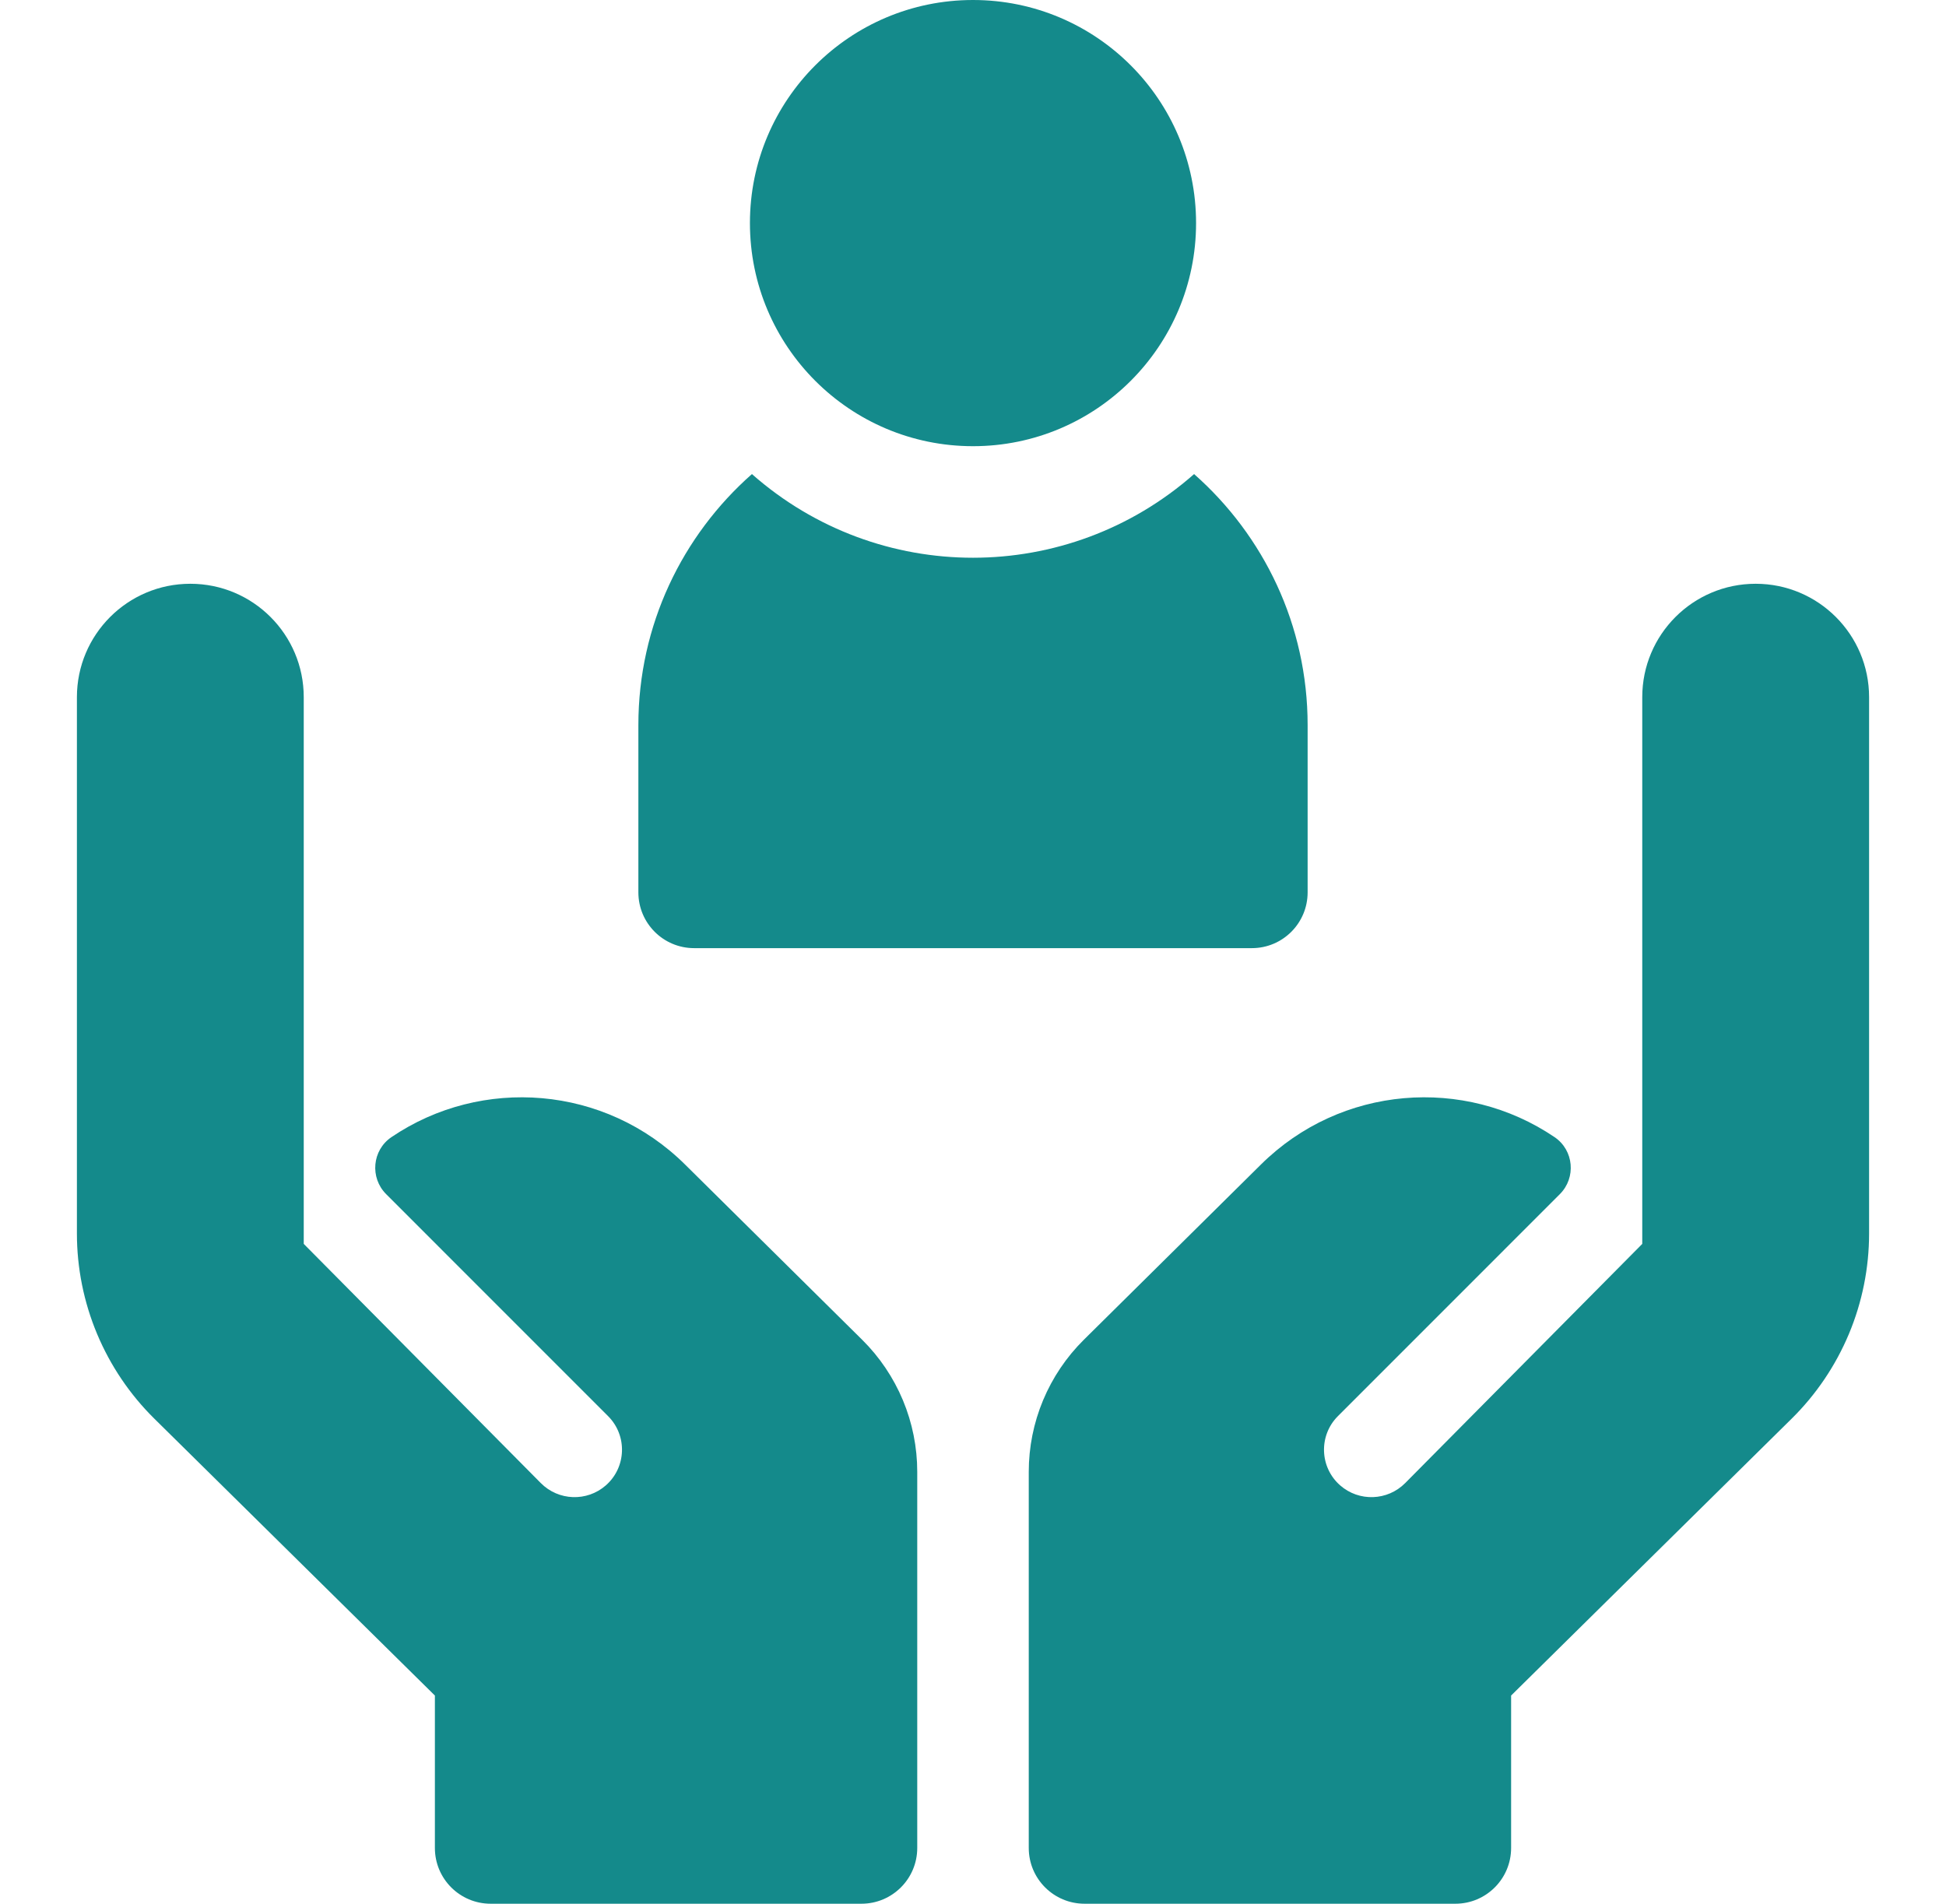 <svg width="46" height="45" viewBox="0 0 46 45" fill="none" xmlns="http://www.w3.org/2000/svg">
<path d="M23 10.547C25.912 10.547 28.273 8.186 28.273 5.273C28.273 2.361 25.912 0 23 0C20.088 0 17.727 2.361 17.727 5.273C17.727 8.186 20.088 10.547 23 10.547Z" fill="#148A8B"/>
<path d="M16.408 22.412H29.592C30.32 22.412 30.91 21.822 30.91 21.094V17.139C30.91 14.778 29.871 12.657 28.226 11.206C25.238 13.841 20.766 13.845 17.774 11.206C16.129 12.657 15.09 14.778 15.09 17.139V21.094C15.09 21.822 15.68 22.412 16.408 22.412ZM20.381 31.67L16.197 27.53C14.303 25.651 11.382 25.436 9.252 26.88C8.797 27.189 8.739 27.838 9.128 28.227L14.374 33.474C14.833 33.933 14.808 34.684 14.321 35.111C13.875 35.502 13.202 35.478 12.784 35.057L7.18 29.403V16.48C7.18 14.999 5.98 13.799 4.499 13.799C3.019 13.799 1.818 14.999 1.818 16.48V29.156C1.818 29.971 1.98 30.778 2.294 31.529C2.609 32.281 3.069 32.963 3.649 33.535L10.28 40.079V43.682C10.28 44.41 10.87 45 11.598 45H20.363C21.091 45 21.682 44.41 21.682 43.682V34.79C21.682 34.21 21.567 33.635 21.344 33.1C21.12 32.564 20.793 32.078 20.381 31.67ZM25.619 31.67L29.803 27.53C31.697 25.651 34.618 25.436 36.748 26.88C37.203 27.189 37.261 27.838 36.872 28.227L31.626 33.474C31.167 33.933 31.192 34.684 31.679 35.111C32.125 35.502 32.798 35.478 33.216 35.057L38.82 29.403V16.48C38.82 14.999 40.02 13.799 41.501 13.799C42.981 13.799 44.182 14.999 44.182 16.48V29.156C44.182 29.971 44.02 30.778 43.706 31.529C43.391 32.281 42.931 32.963 42.351 33.535L35.72 40.079V43.682C35.72 44.41 35.13 45 34.402 45H25.637C24.909 45 24.318 44.41 24.318 43.682V34.79C24.318 34.21 24.433 33.635 24.656 33.1C24.88 32.564 25.207 32.078 25.619 31.67Z" fill="#148A8B"/>
</svg>
